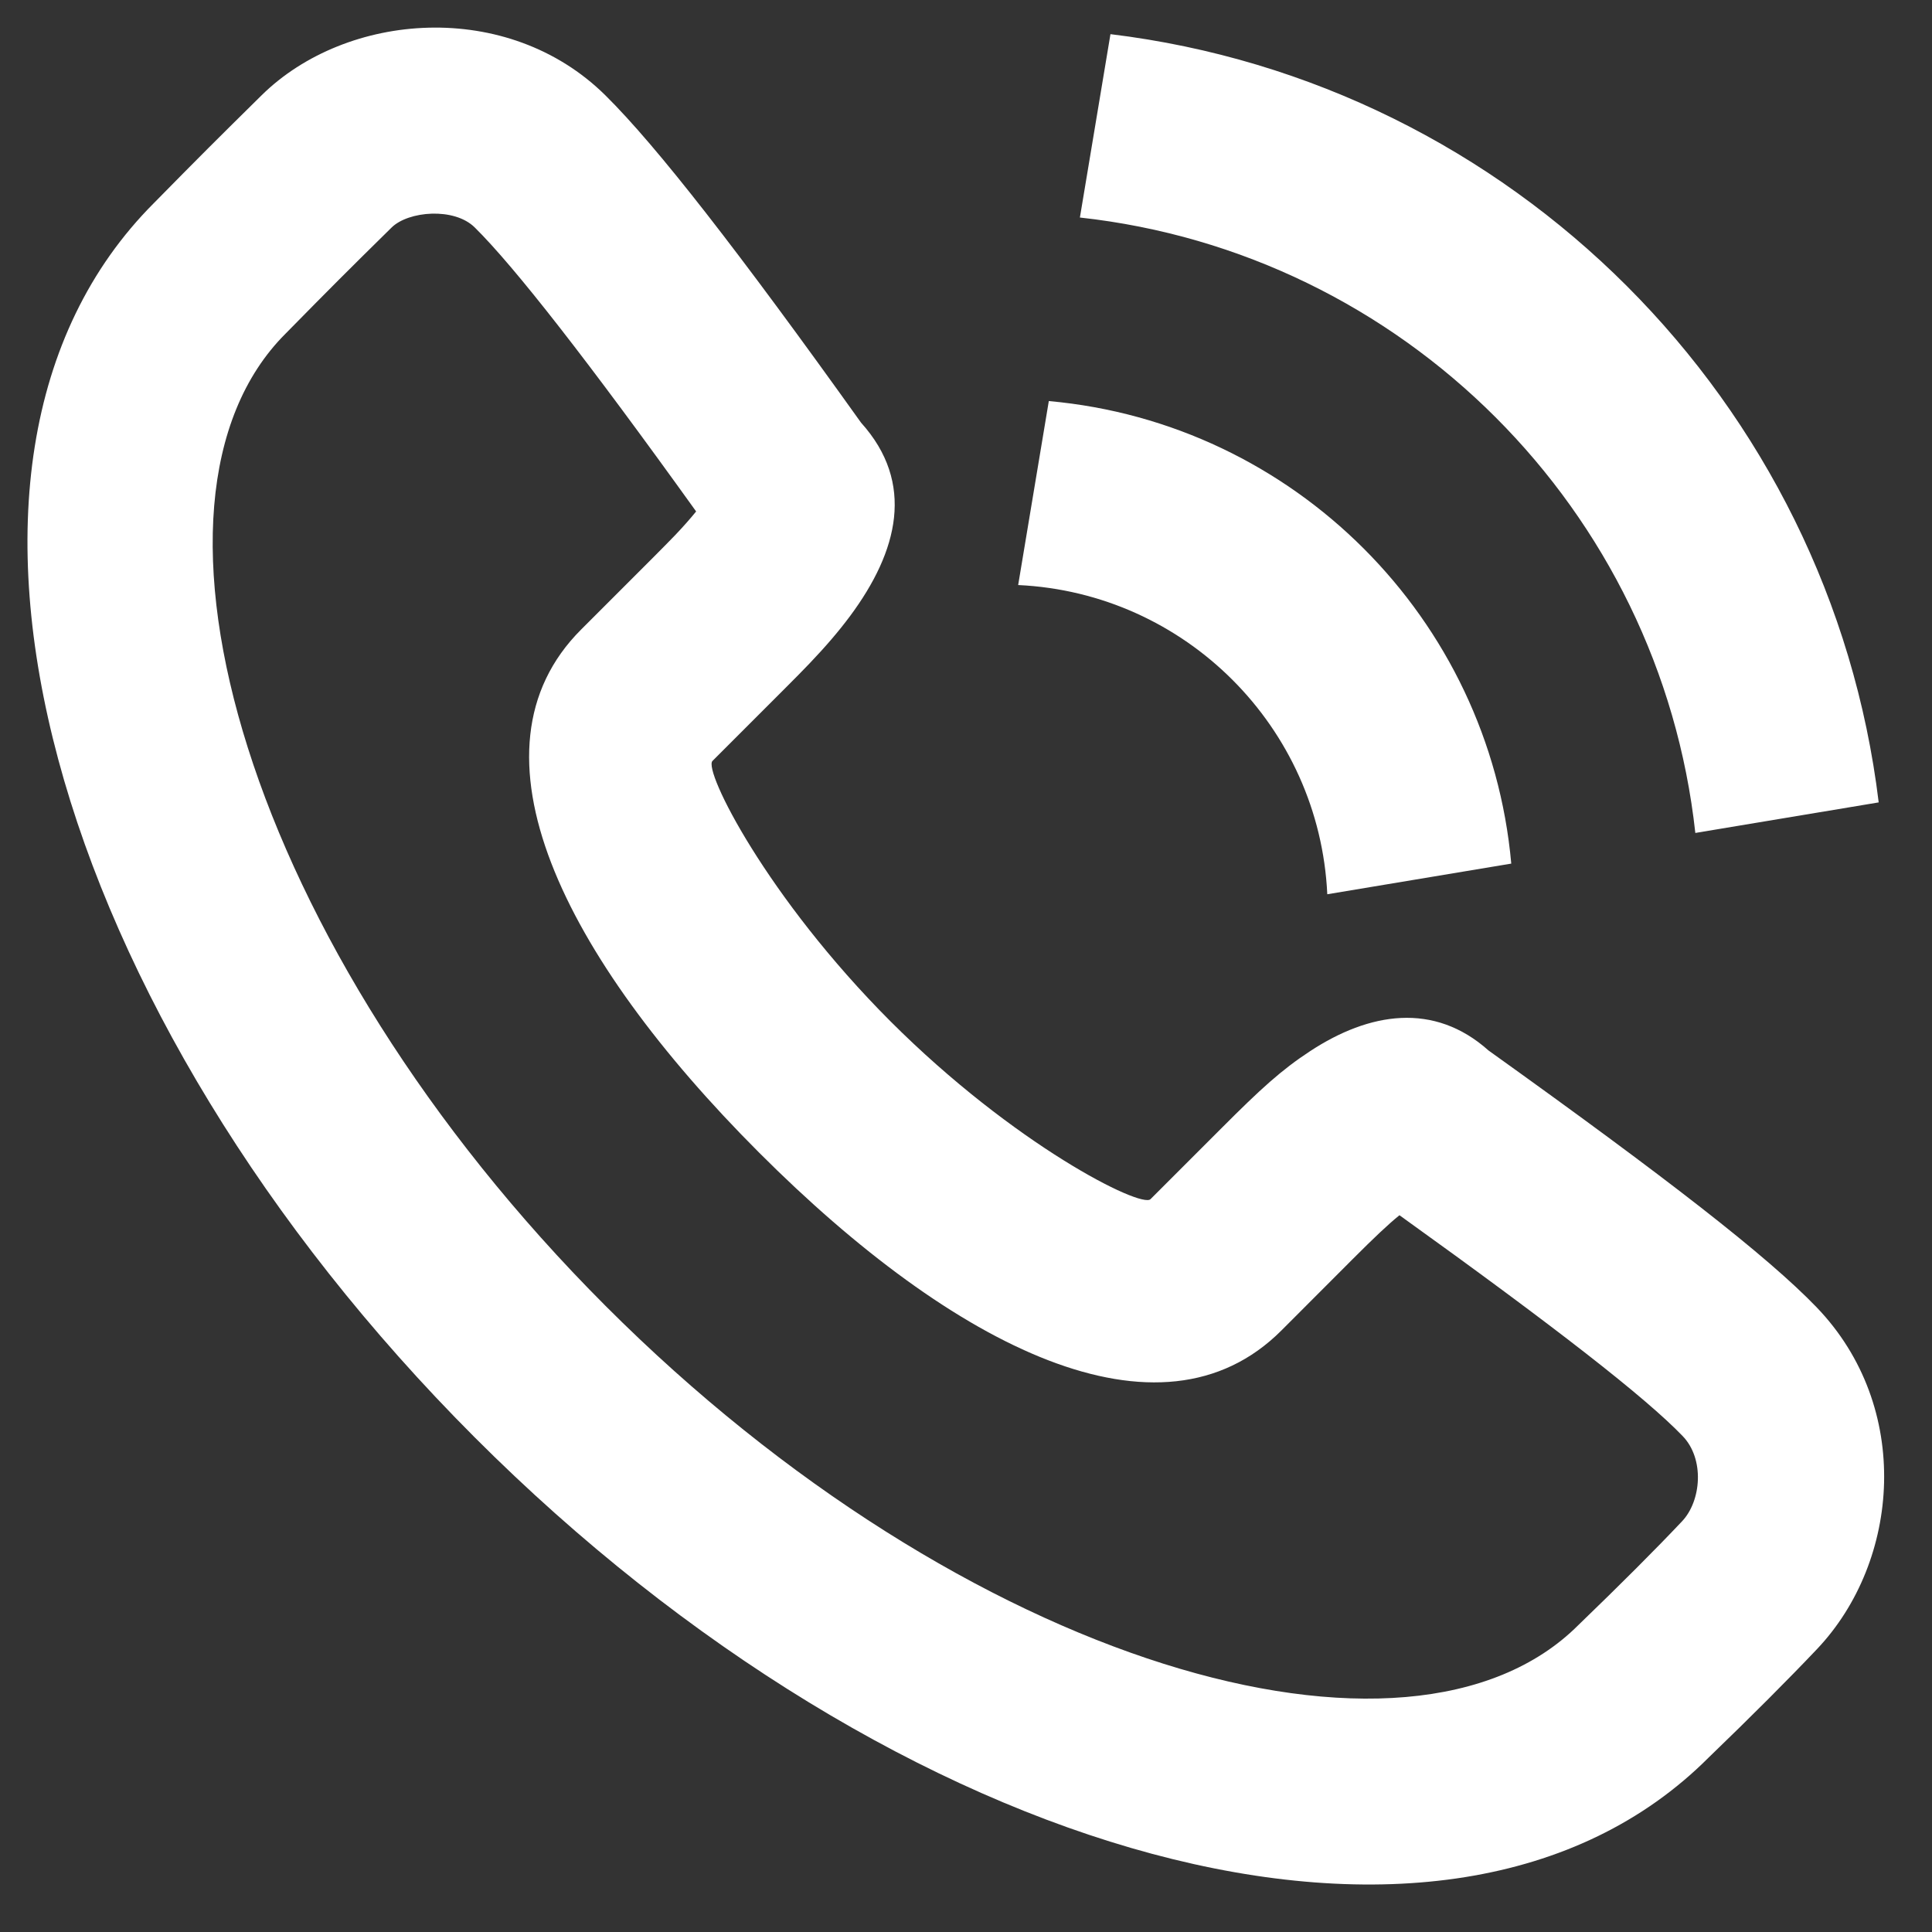 <svg width="22" height="22" viewBox="0 0 22 22" fill="none" xmlns="http://www.w3.org/2000/svg">
<rect x="0" y="0" width="22" height="22" fill="#333333" stroke="none"/>
<path fill-rule="evenodd" clip-rule="evenodd" d="M9.68 7.015C10.228 6.277 10.424 5.5 9.805 4.813C8.415 2.868 7.48 1.665 6.894 1.086C5.779 -0.016 3.945 0.133 2.979 1.085C2.461 1.596 2.285 1.771 1.753 2.312C-1.213 5.28 0.596 11.553 5.404 16.366C10.211 21.178 16.484 22.988 19.456 20.014C19.948 19.54 20.363 19.124 20.692 18.777C21.638 17.777 21.781 16.024 20.685 14.885C20.123 14.302 18.976 13.412 16.95 11.962C16.329 11.407 15.593 11.527 14.918 11.97C14.593 12.183 14.357 12.398 13.911 12.845L13.101 13.655C12.994 13.762 11.546 13.036 10.139 11.629C8.732 10.22 8.007 8.772 8.113 8.665L8.924 7.854C9.065 7.713 9.133 7.644 9.22 7.553C9.401 7.363 9.55 7.19 9.68 7.015ZM14.592 15.15L15.402 14.339C15.648 14.093 15.807 13.942 15.936 13.838C17.712 15.113 18.74 15.915 19.16 16.352C19.413 16.613 19.373 17.092 19.154 17.323C18.851 17.644 18.457 18.038 17.973 18.505C16.051 20.428 10.988 18.967 6.896 14.871C2.802 10.774 1.342 5.709 3.25 3.801C3.78 3.262 3.948 3.094 4.459 2.591C4.651 2.402 5.173 2.359 5.406 2.59C5.858 3.036 6.695 4.108 7.927 5.824C7.863 5.903 7.784 5.993 7.687 6.095C7.615 6.169 7.556 6.23 7.427 6.359L6.617 7.169C5.239 8.547 6.412 10.891 8.642 13.123C10.87 15.353 13.215 16.528 14.592 15.15ZM12.645 0.389C17.215 0.943 20.839 4.567 21.393 9.137L19.305 9.485C18.902 5.804 15.978 2.88 12.297 2.477L12.645 0.389ZM11.943 4.567C14.735 4.817 16.959 7.041 17.209 9.834L15.114 10.183C15.025 8.279 13.498 6.751 11.594 6.662L11.943 4.567Z" fill="white"/>
</svg>
